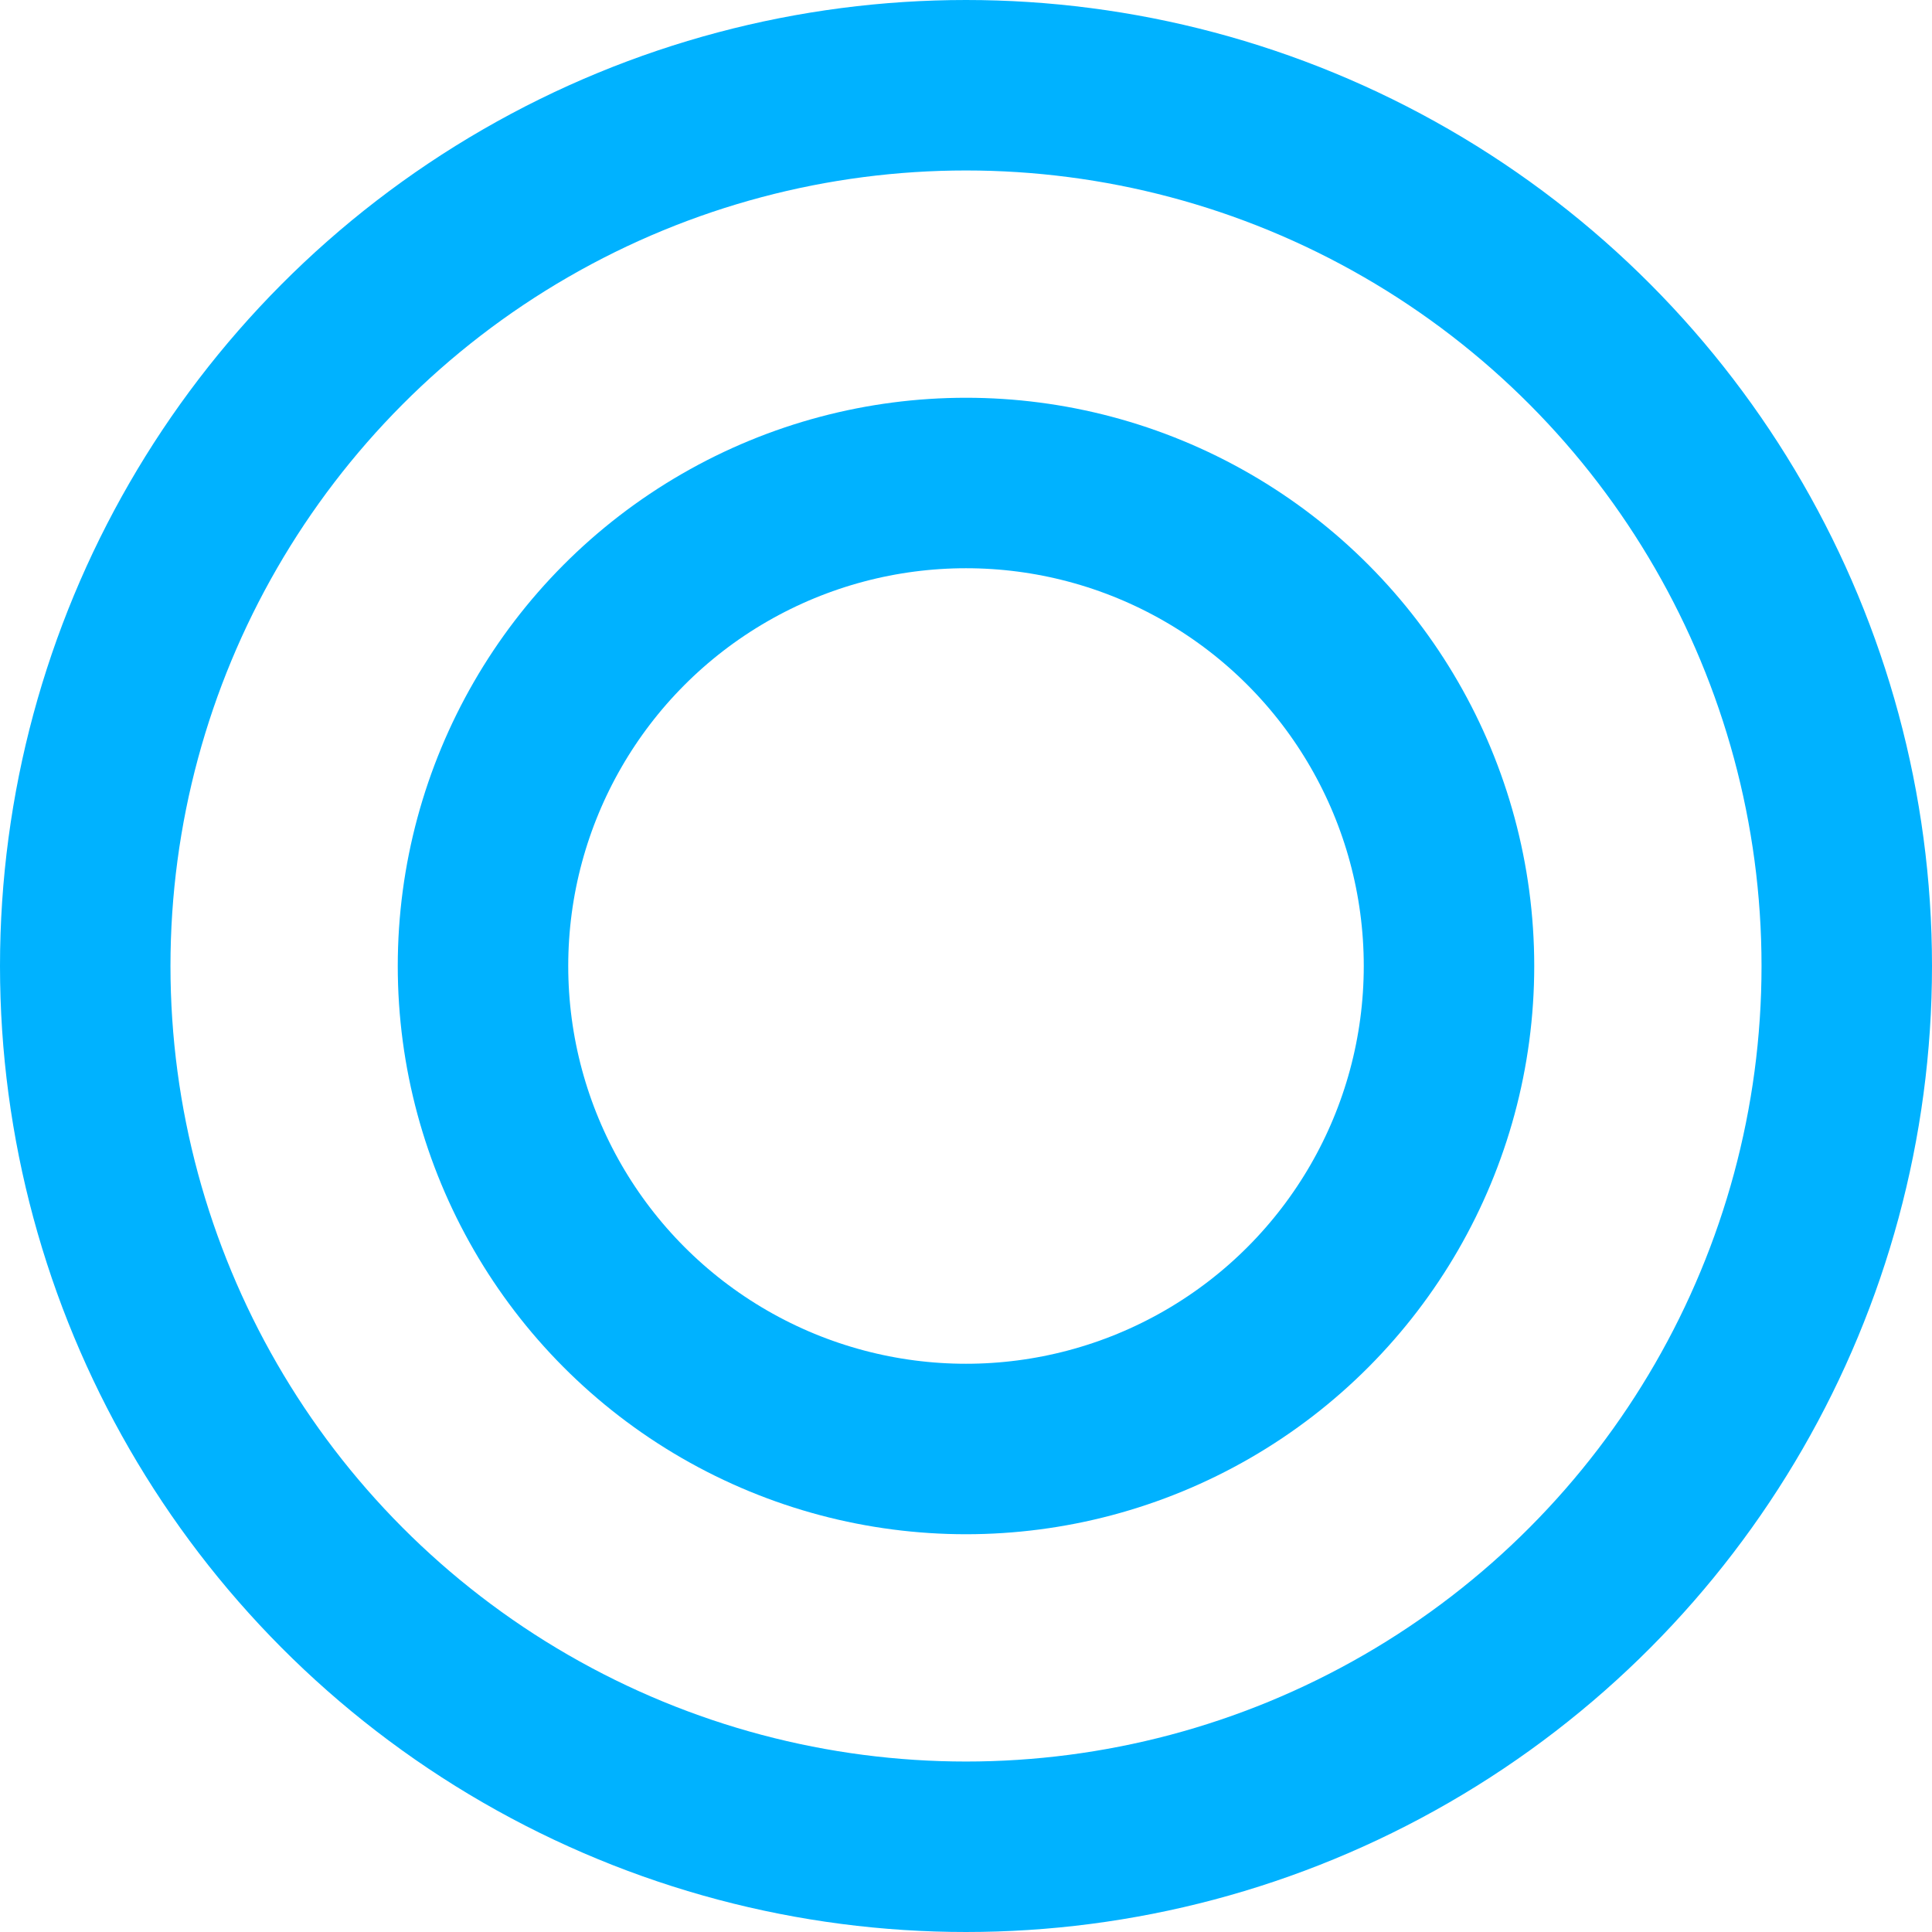 <svg width="34" height="34" viewBox="0 0 34 34" fill="none" xmlns="http://www.w3.org/2000/svg">
<circle cx="17" cy="17" r="15.5" stroke="#00B2FF" stroke-width="3"/>
<circle cx="17" cy="17" r="8.5" stroke="#00B2FF" stroke-width="3"/>
</svg>
